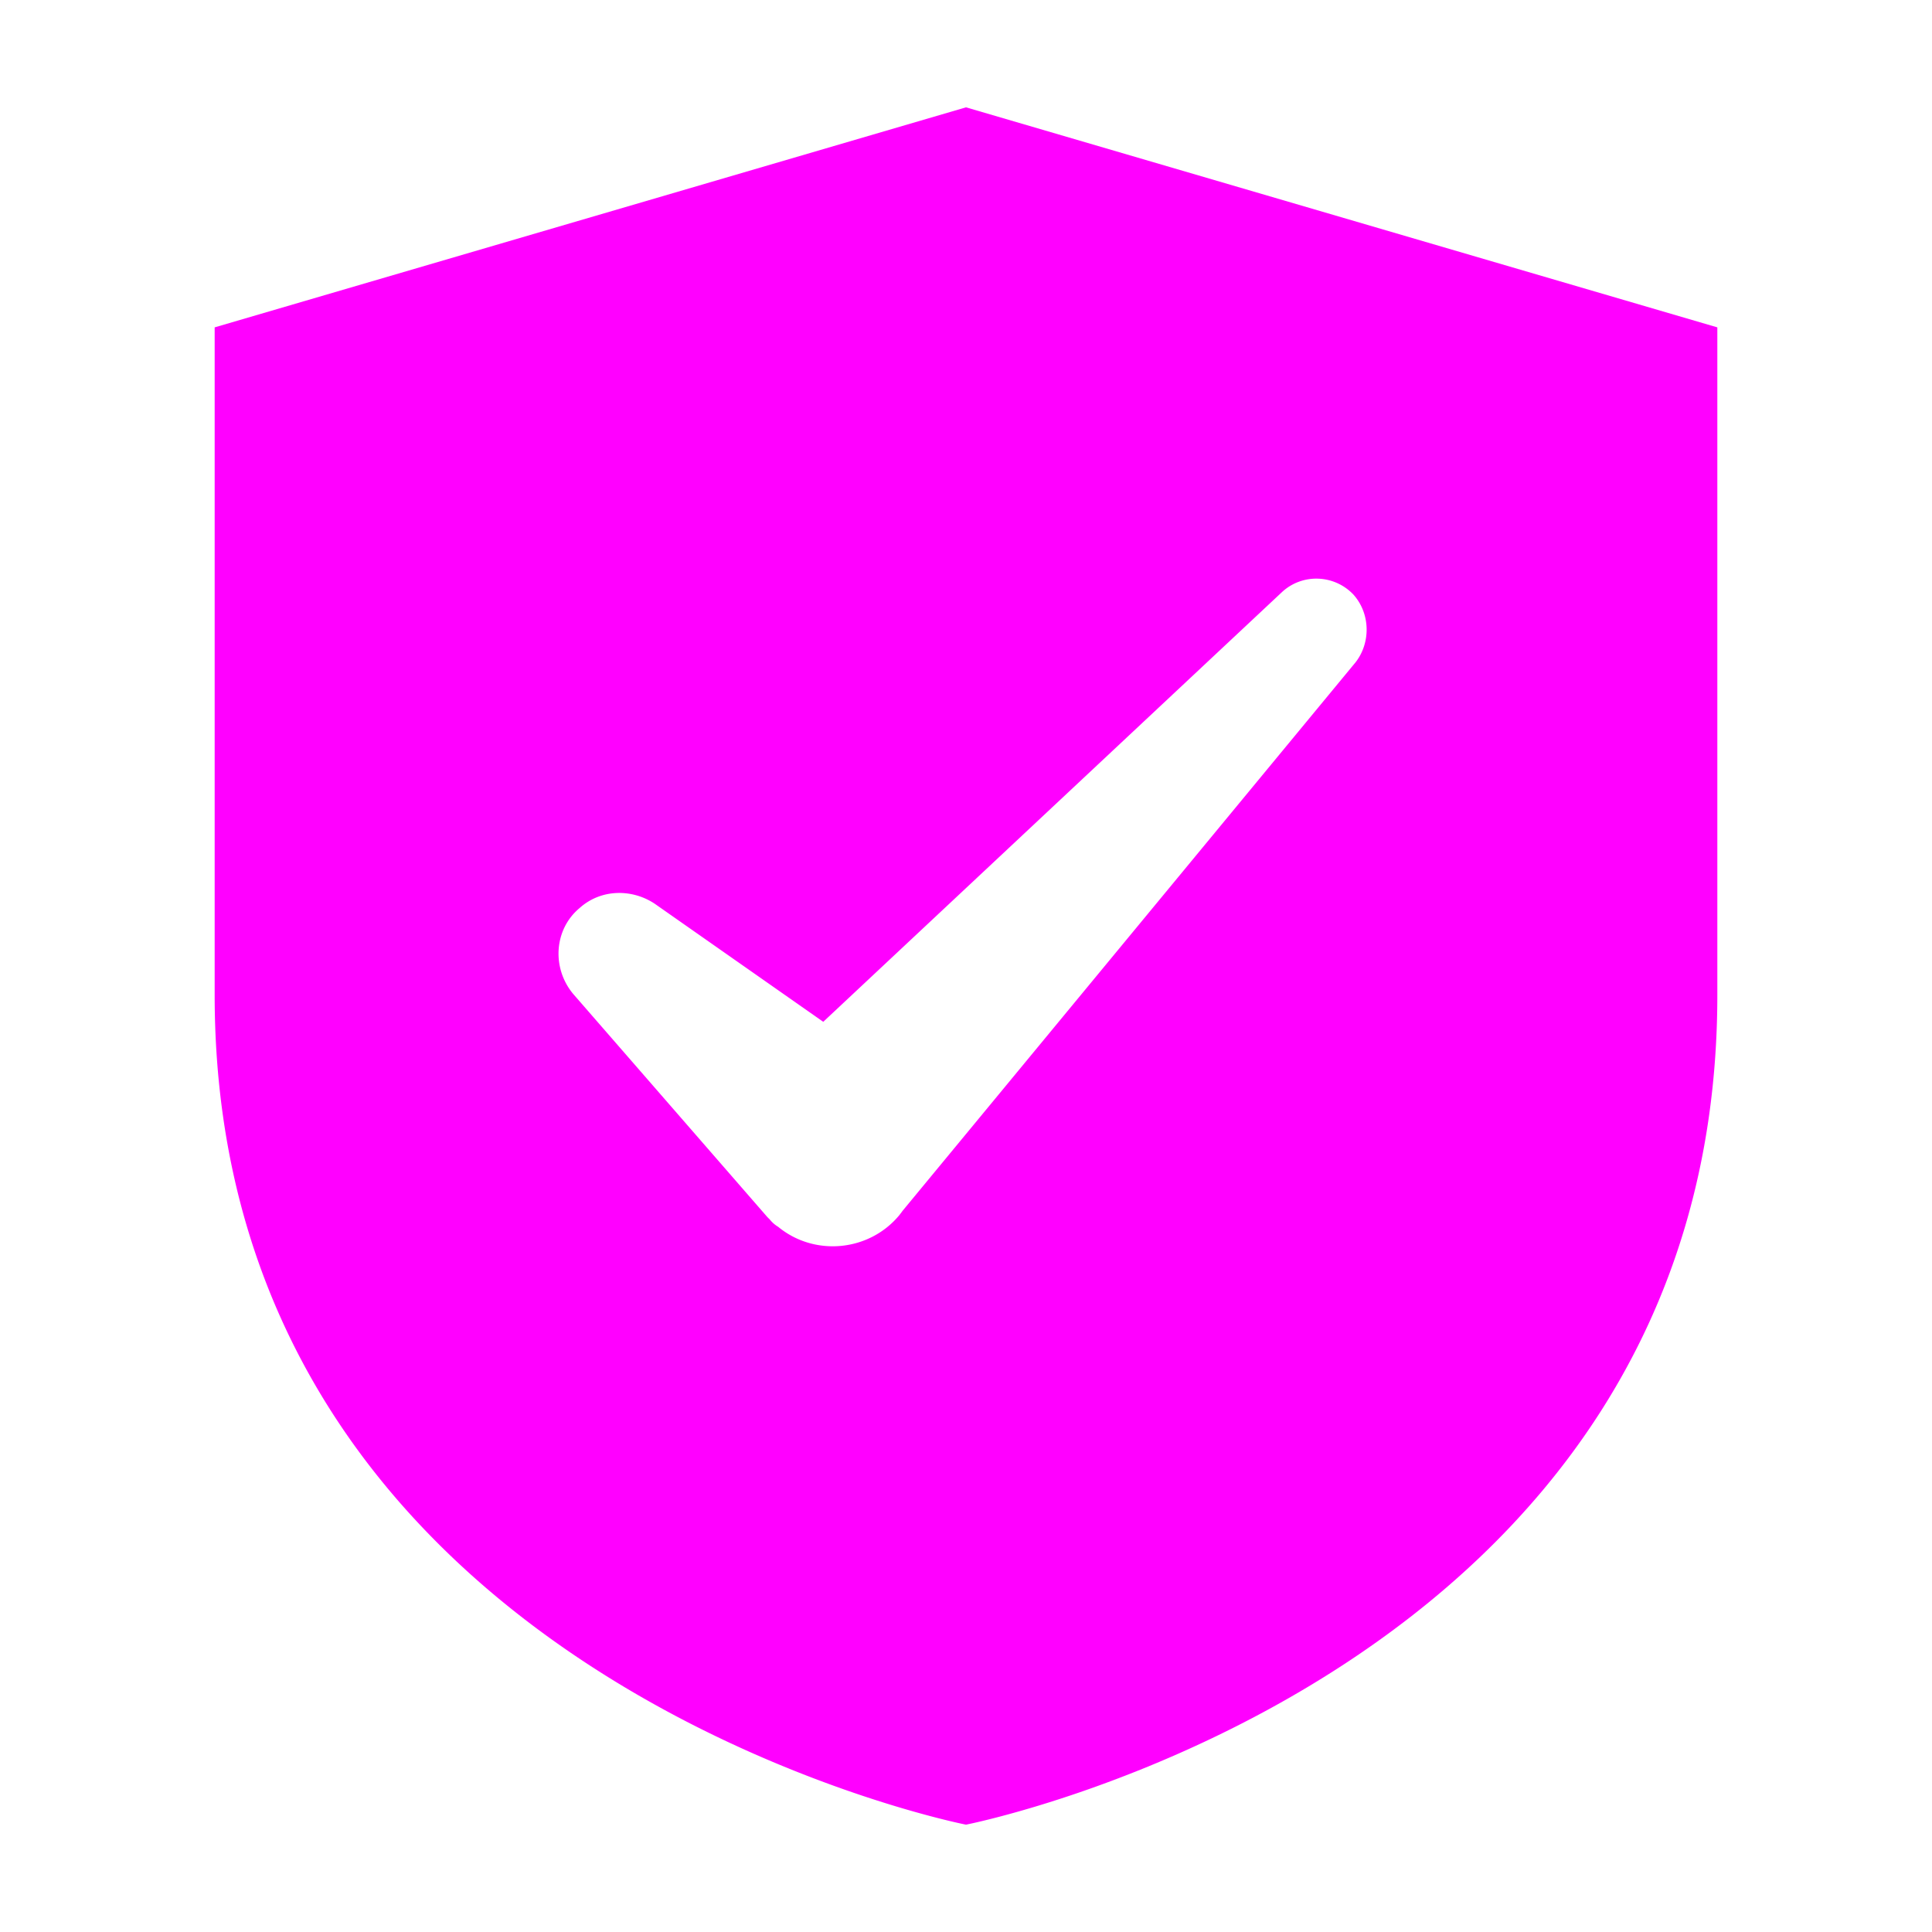 <svg width="18" height="18" fill="none" xmlns="http://www.w3.org/2000/svg"><path fill-rule="evenodd" clip-rule="evenodd" d="M2 3.05v6.22C2 15.63 9 17 9 17s7-1.37 7-7.73V3.05L9 1 2 3.05Zm9.94 2.47c.19-.18.49-.17.67.02.16.18.16.45.02.63l-4.22 5.11-.03.04c-.28.34-.79.39-1.13.11a.29.29 0 0 1-.077-.067.912.912 0 0 0-.023-.023L5.34 9.26c-.2-.24-.18-.6.06-.8.2-.18.49-.18.7-.04l1.57 1.1 4.27-4Z" fill="#ff00ff"/></svg>